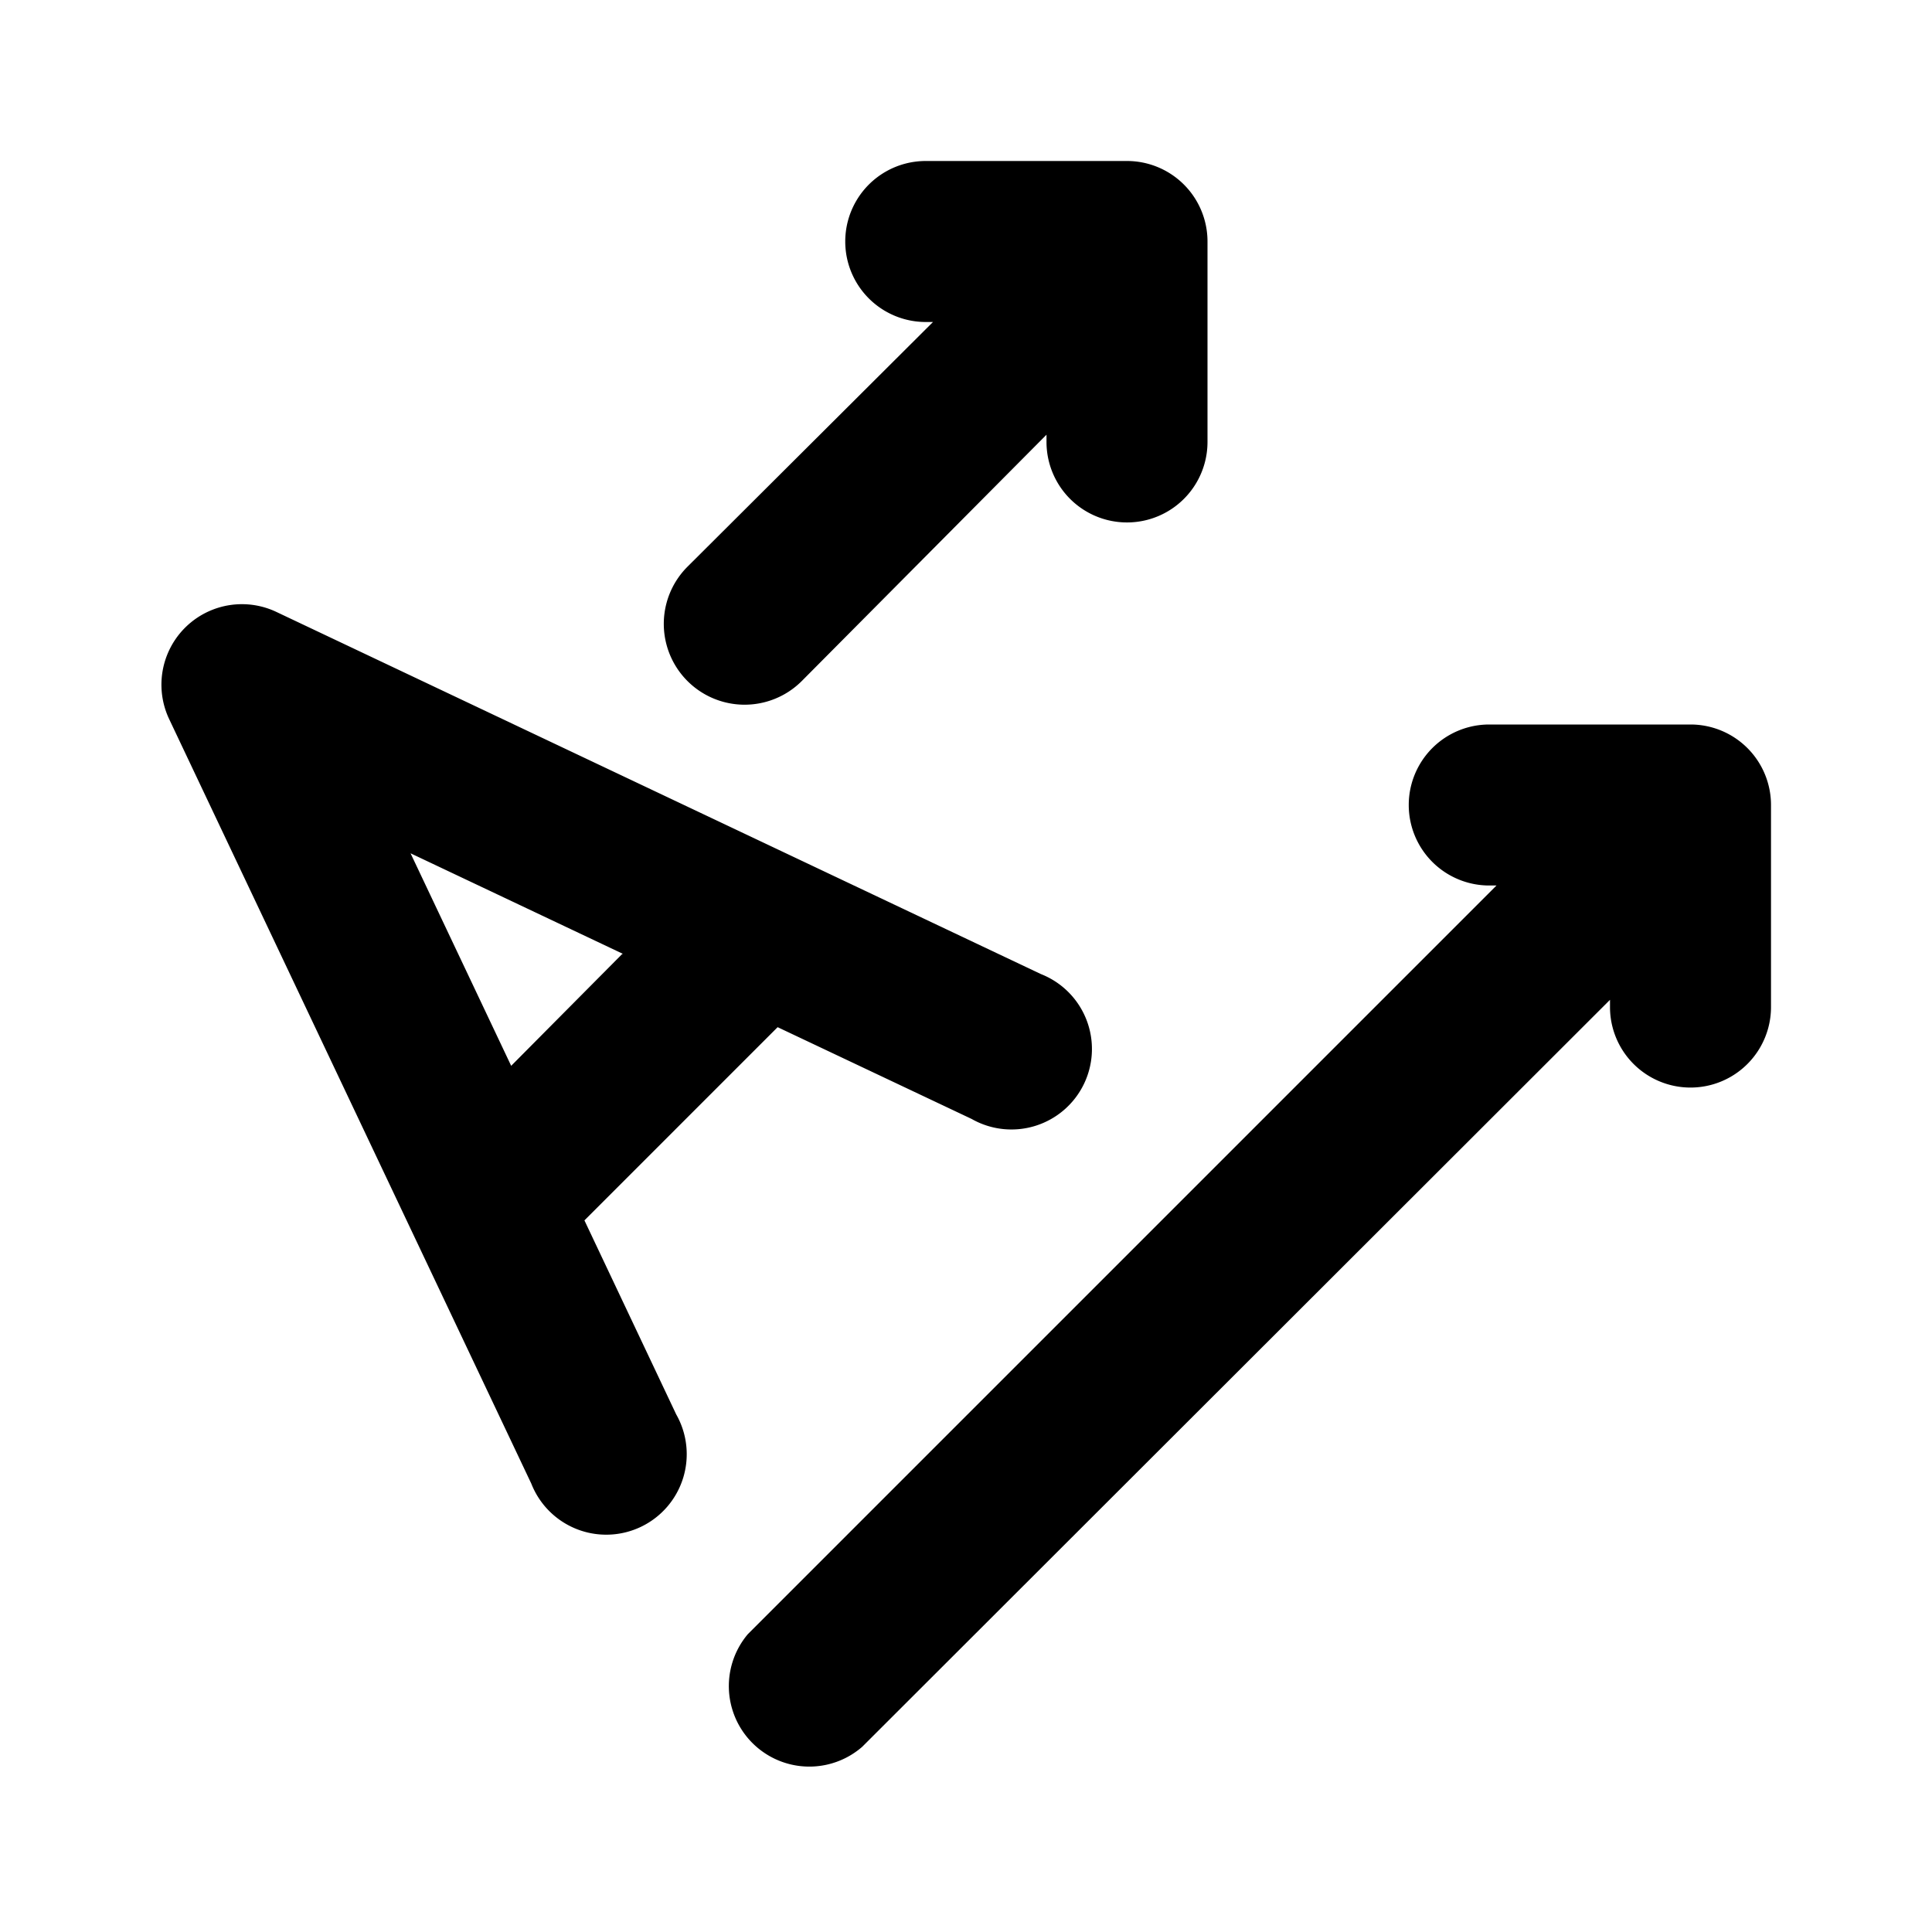 <svg width="24" height="24" viewBox="0 0 24 24" xmlns="http://www.w3.org/2000/svg"><path d="M11.5 2a1 1 0 1 0 0 2h.09L8.54 7.04a1 1 0 0 0 1.42 1.42L13 5.4v.09a1 1 0 1 0 2 0V3a1 1 0 0 0-1-1h-2.5ZM3.43 7.6A1 1 0 0 0 2.1 8.93l4.5 9.5a1 1 0 1 0 1.8-.86l-1.14-2.41 2.4-2.4 2.41 1.14a1 1 0 1 0 .86-1.8l-9.5-4.5Zm4.3 4.25-1.38 1.39L5.1 10.6l2.64 1.25ZM18.5 9a1 1 0 1 0 0 2h.09l-9.3 9.3a1 1 0 0 0 1.42 1.4L20 12.42v.09a1 1 0 1 0 2 0V10a1 1 0 0 0-1-1h-2.5Z"/></svg>